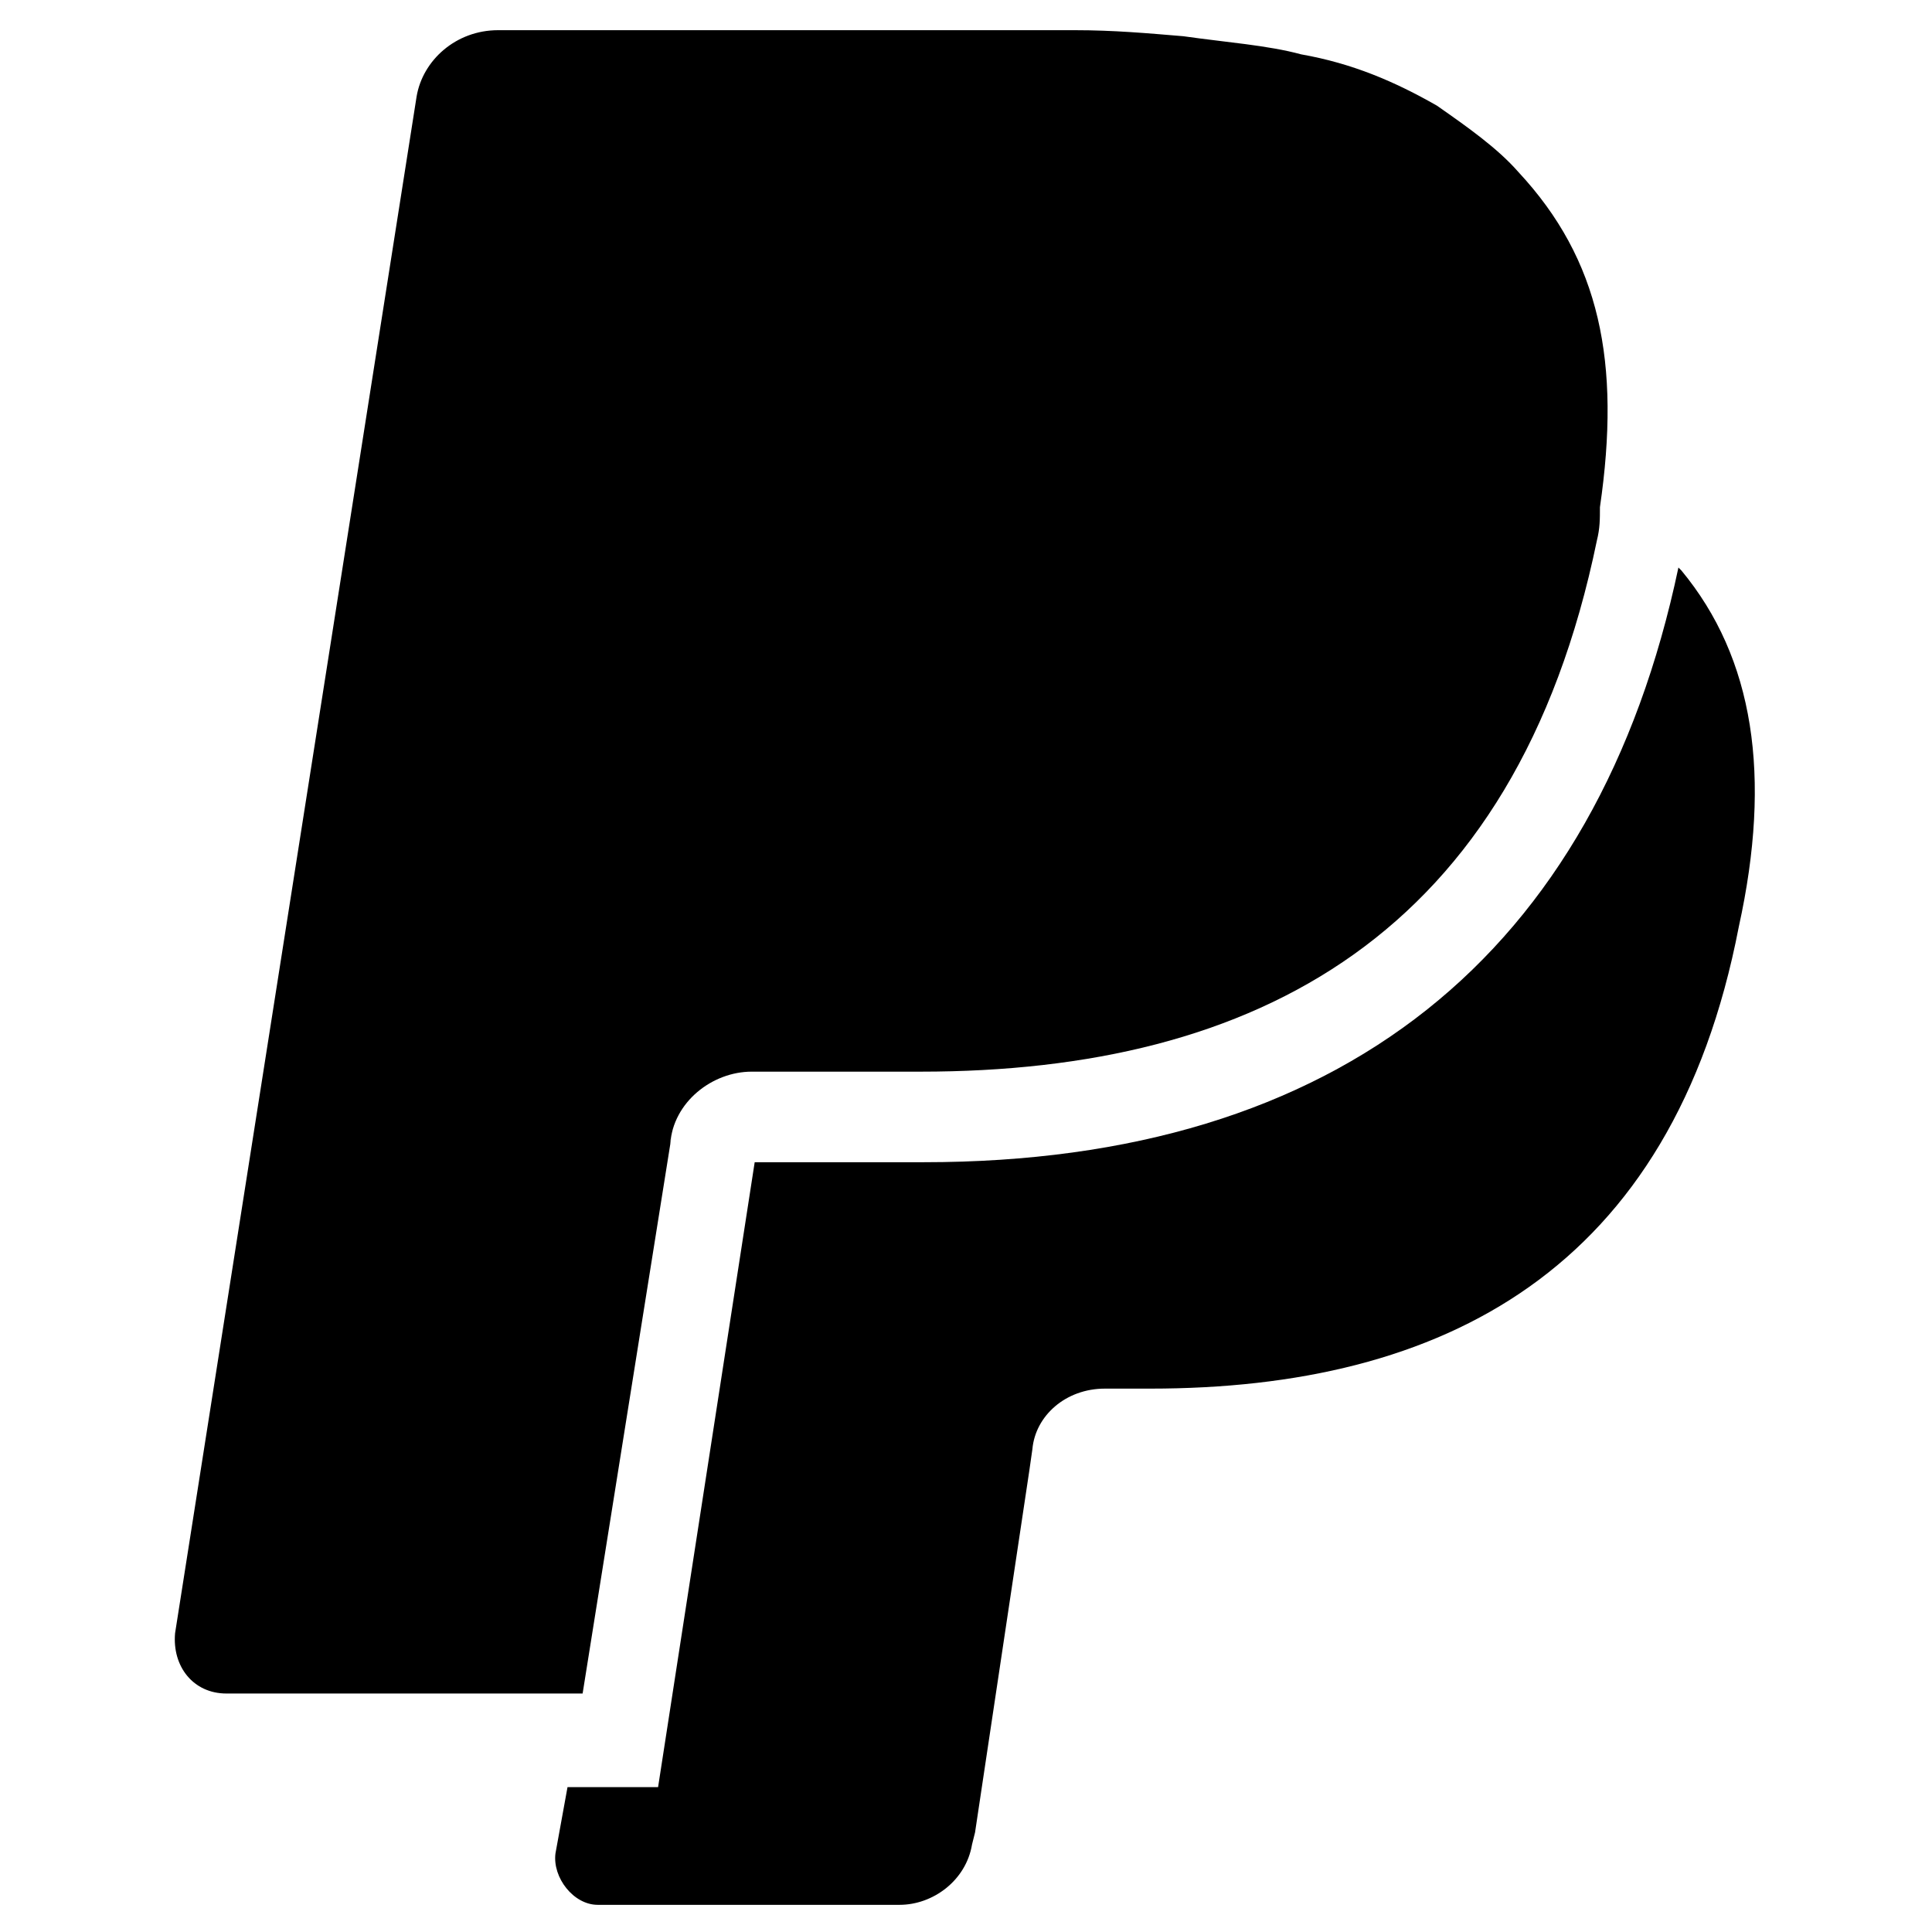 <?xml version="1.0" encoding="utf-8"?>
<!-- Generator: Adobe Illustrator 22.0.1, SVG Export Plug-In . SVG Version: 6.00 Build 0)  -->
<svg version="1.1" id="lni_lni-paypal-original" xmlns="http://www.w3.org/2000/svg" xmlns:xlink="http://www.w3.org/1999/xlink"
	 x="0px" y="0px" viewBox="0 0 64 64" style="enable-background:new 0 0 64 64;" xml:space="preserve">
<g>
	<path d="M55.7,18.9c-0.1-0.1-0.1-0.1-0.1-0.1c-2.7,12.8-11.2,19.7-25,19.7H25l-3.2,20.7h-3l-0.4,2.2c-0.1,0.8,0.6,1.7,1.4,1.7h10
		c1.1,0,2.2-0.8,2.4-2l0.1-0.4l1.8-12l0.1-0.7c0.1-1.1,1.1-2,2.4-2h1.5c9.7,0,17.3-3.9,19.5-15.3C58.7,25.7,58.1,21.8,55.7,18.9z"/>
	<path d="M25,38.3L25,38.3L25,38.3L25,38.3z"/>
	<path d="M22.3,37.3l-0.1,0.6c0.1-1.4,1.4-2.4,2.7-2.4h5.6c11.1,0,19.7-4.5,22.4-17.6c0.1-0.4,0.1-0.7,0.1-1.1l0,0
		c0.7-4.8,0-8.2-2.7-11.1c-0.7-0.8-1.7-1.5-2.7-2.2c-1.4-0.8-2.8-1.4-4.5-1.7c-1.1-0.3-2.5-0.4-3.9-0.6C38,1.1,36.9,1,35.6,1H16.5
		c-1.4,0-2.5,1-2.7,2.2l-8,50.9c-0.1,1.1,0.6,2,1.7,2h11.8L22.3,37.3z"/>
</g>
</svg>
